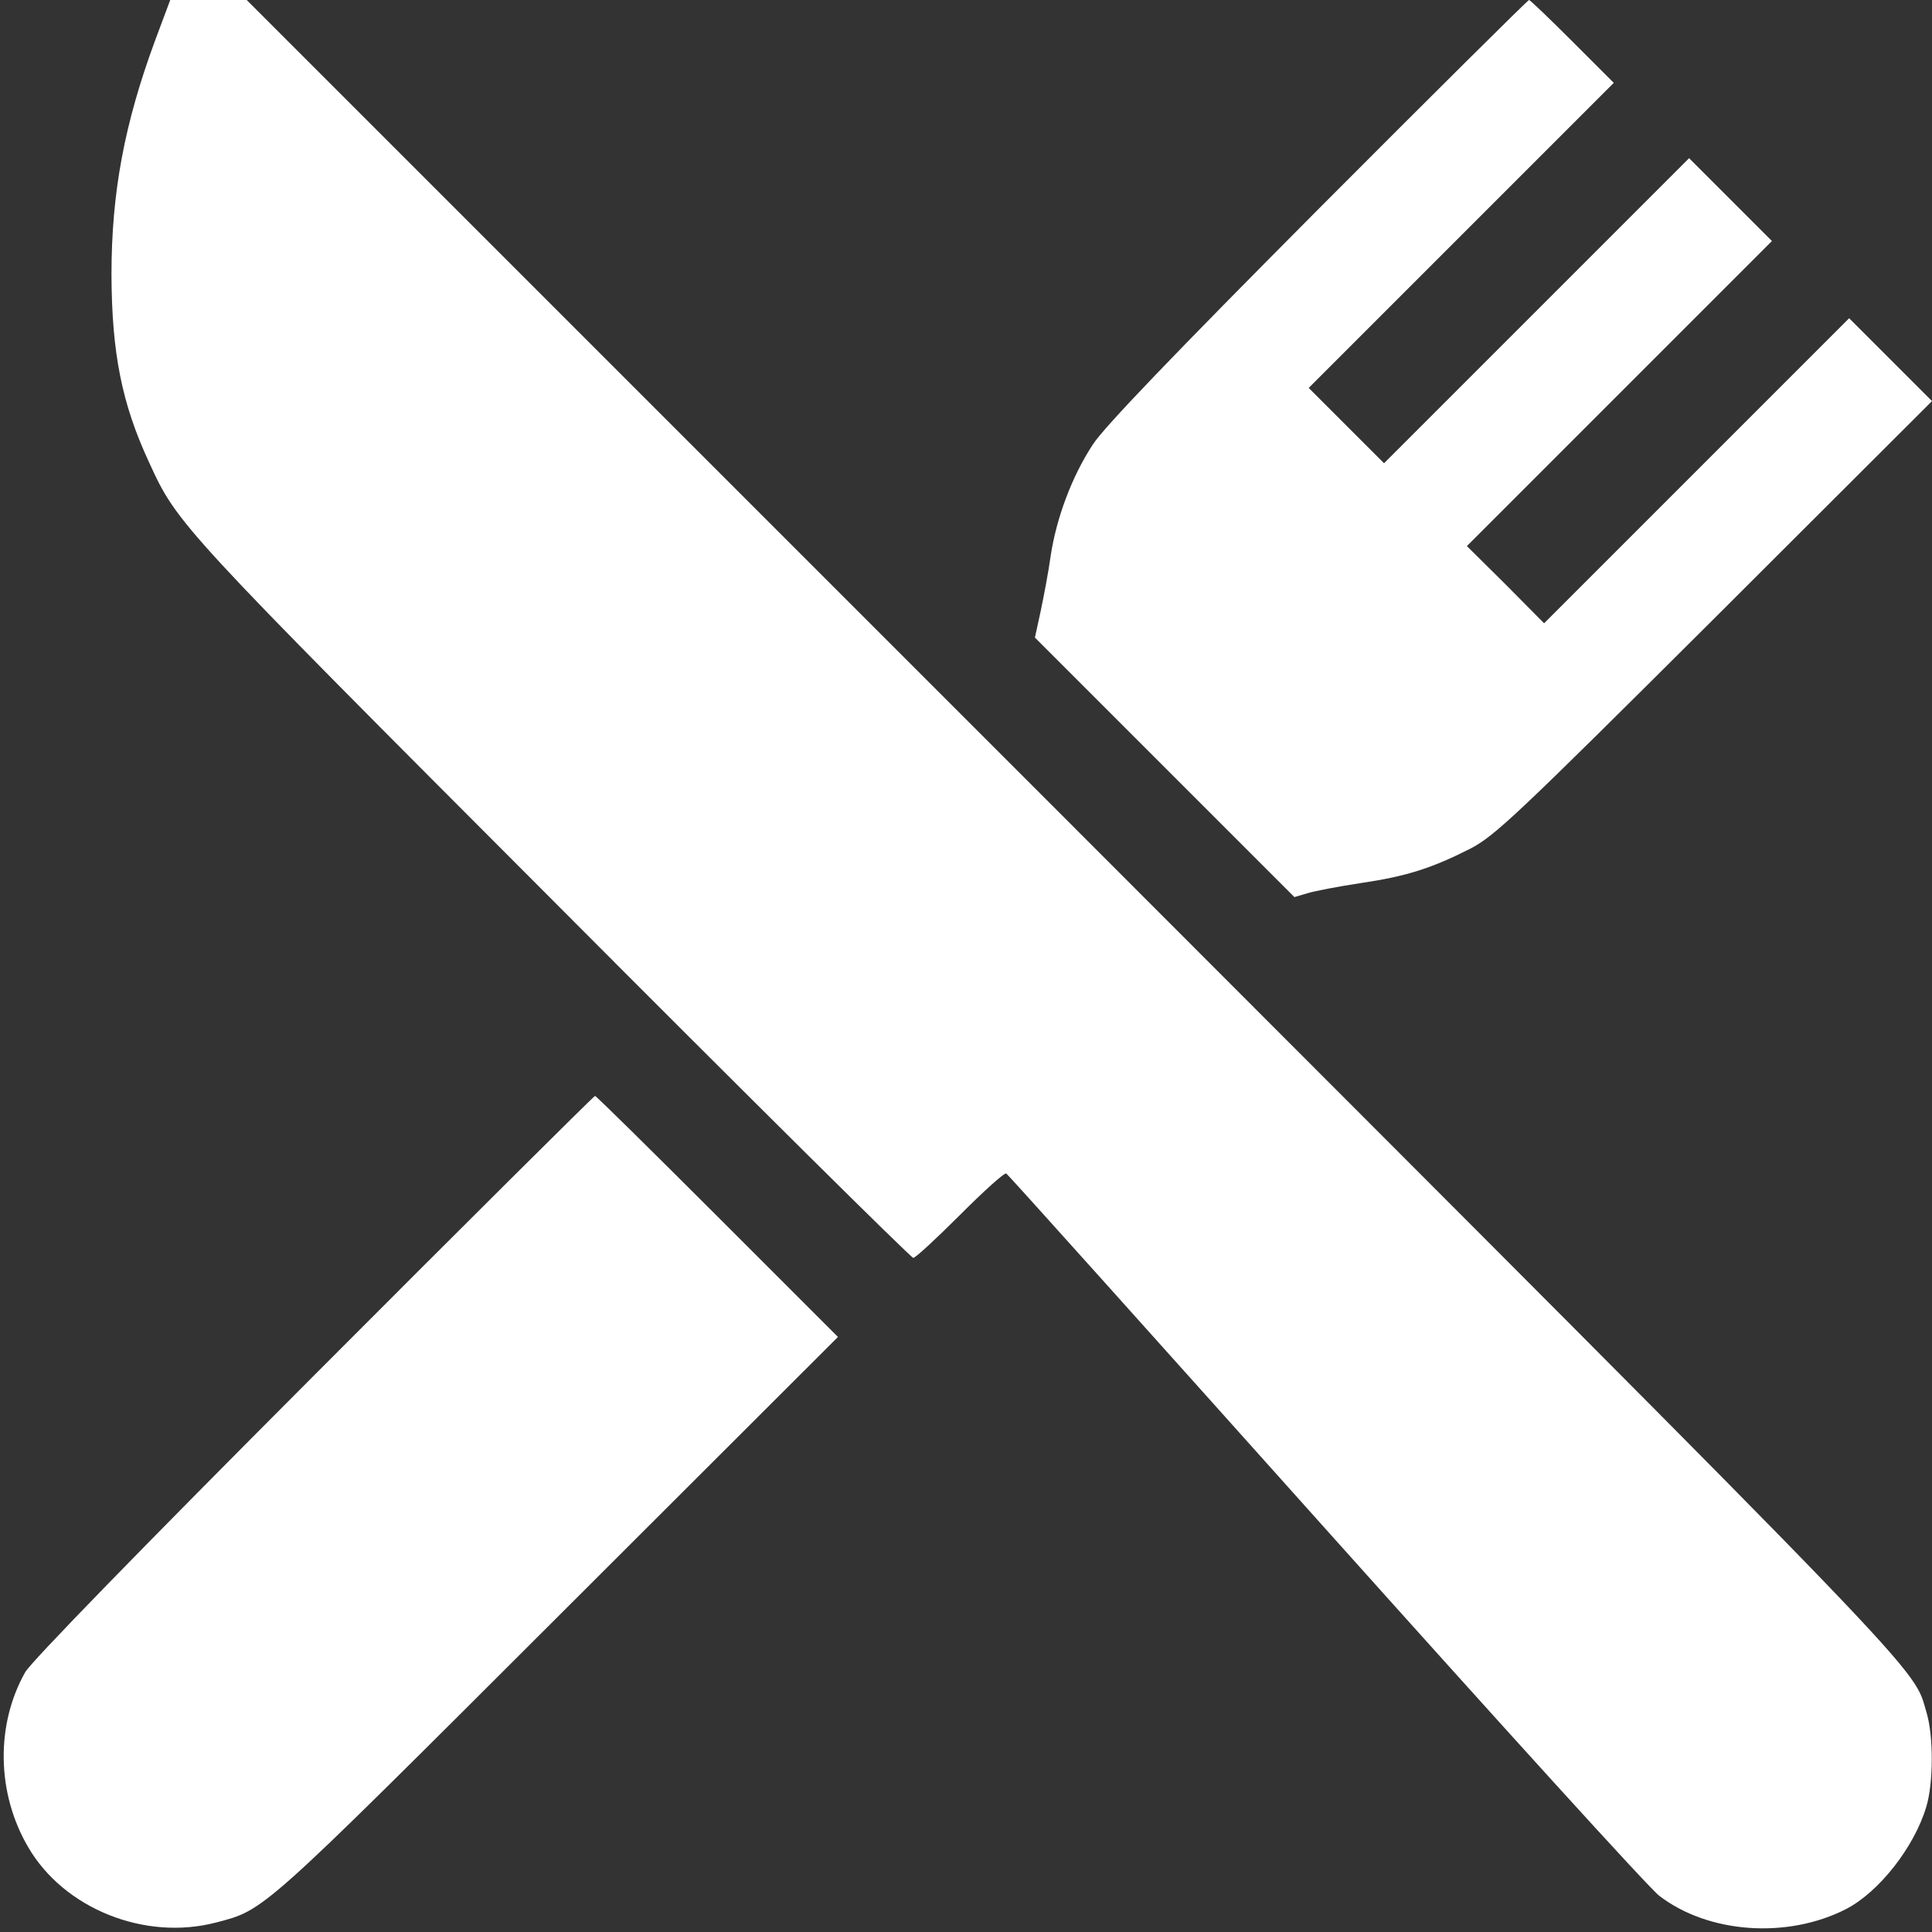 <?xml version="1.0" encoding="UTF-8"?> <svg xmlns="http://www.w3.org/2000/svg" width="513" height="513" viewBox="0 0 513 513" fill="none"><rect x="0" y="0" width="513" height="513" fill="#333333" stroke="none"/> <path d="M41.2 10.7C33 32.9 29.6 51.2 29.6 73C29.7 93.7 32.3 107.1 39.6 122.8C47.1 139.2 47.6 139.7 146.9 239.2C198.9 291.4 241.9 334 242.5 334C243.1 334 248.7 328.8 254.9 322.6C261.2 316.3 266.7 311.3 267.2 311.6C267.7 311.9 305.8 354.4 352 406C398.2 457.6 438 501.5 440.6 503.4C453.6 513.4 474.6 514.9 490.2 506.9C498.9 502.4 508.3 490.5 511.5 479.7C513.4 473.4 513.4 461 511.6 454.9C507.7 442 517.5 452.2 285.2 219.7L65.5 -0H55.4H45.2L41.2 10.7Z" fill="white"></path> <path d="M349.9 55.7C311.2 94.6 293.1 113.5 290.2 118C284.6 126.5 280.5 137.6 279 147.5C278.4 151.9 277.1 158.6 276.3 162.4L274.8 169.3L309.3 203.8L343.7 238.2L347.1 237.2C349 236.6 355.3 235.4 361.2 234.5C373.4 232.7 380 230.6 390.3 225.4C396.9 222 402.4 216.8 455.3 164.1L513 106.5L502 95.5L491 84.5L450.5 125L410 165.5L399.8 155.2L389.5 145L430 104.5L470.5 64L459.5 53L448.5 42L408 82.5L367.5 123L357.5 113L347.5 103L388 62.5L428.5 22L417.5 11C411.5 5 406.3 -0 406 -0C405.7 -0 380.4 25.1 349.9 55.7Z" fill="white"></path> <path d="M83.4 365.2C37.5 411.2 8.3 441.2 6.7 444C-1.2 458 -0.9 476.2 7.5 490.5C17 506.8 38.4 515.4 57.3 510.5C70.3 507.1 68.8 508.5 148 429.4L222.5 355L190.5 323C172.9 305.4 158.3 291 158 291C157.7 291 124.1 324.4 83.4 365.2Z" fill="white"></path> </svg> 